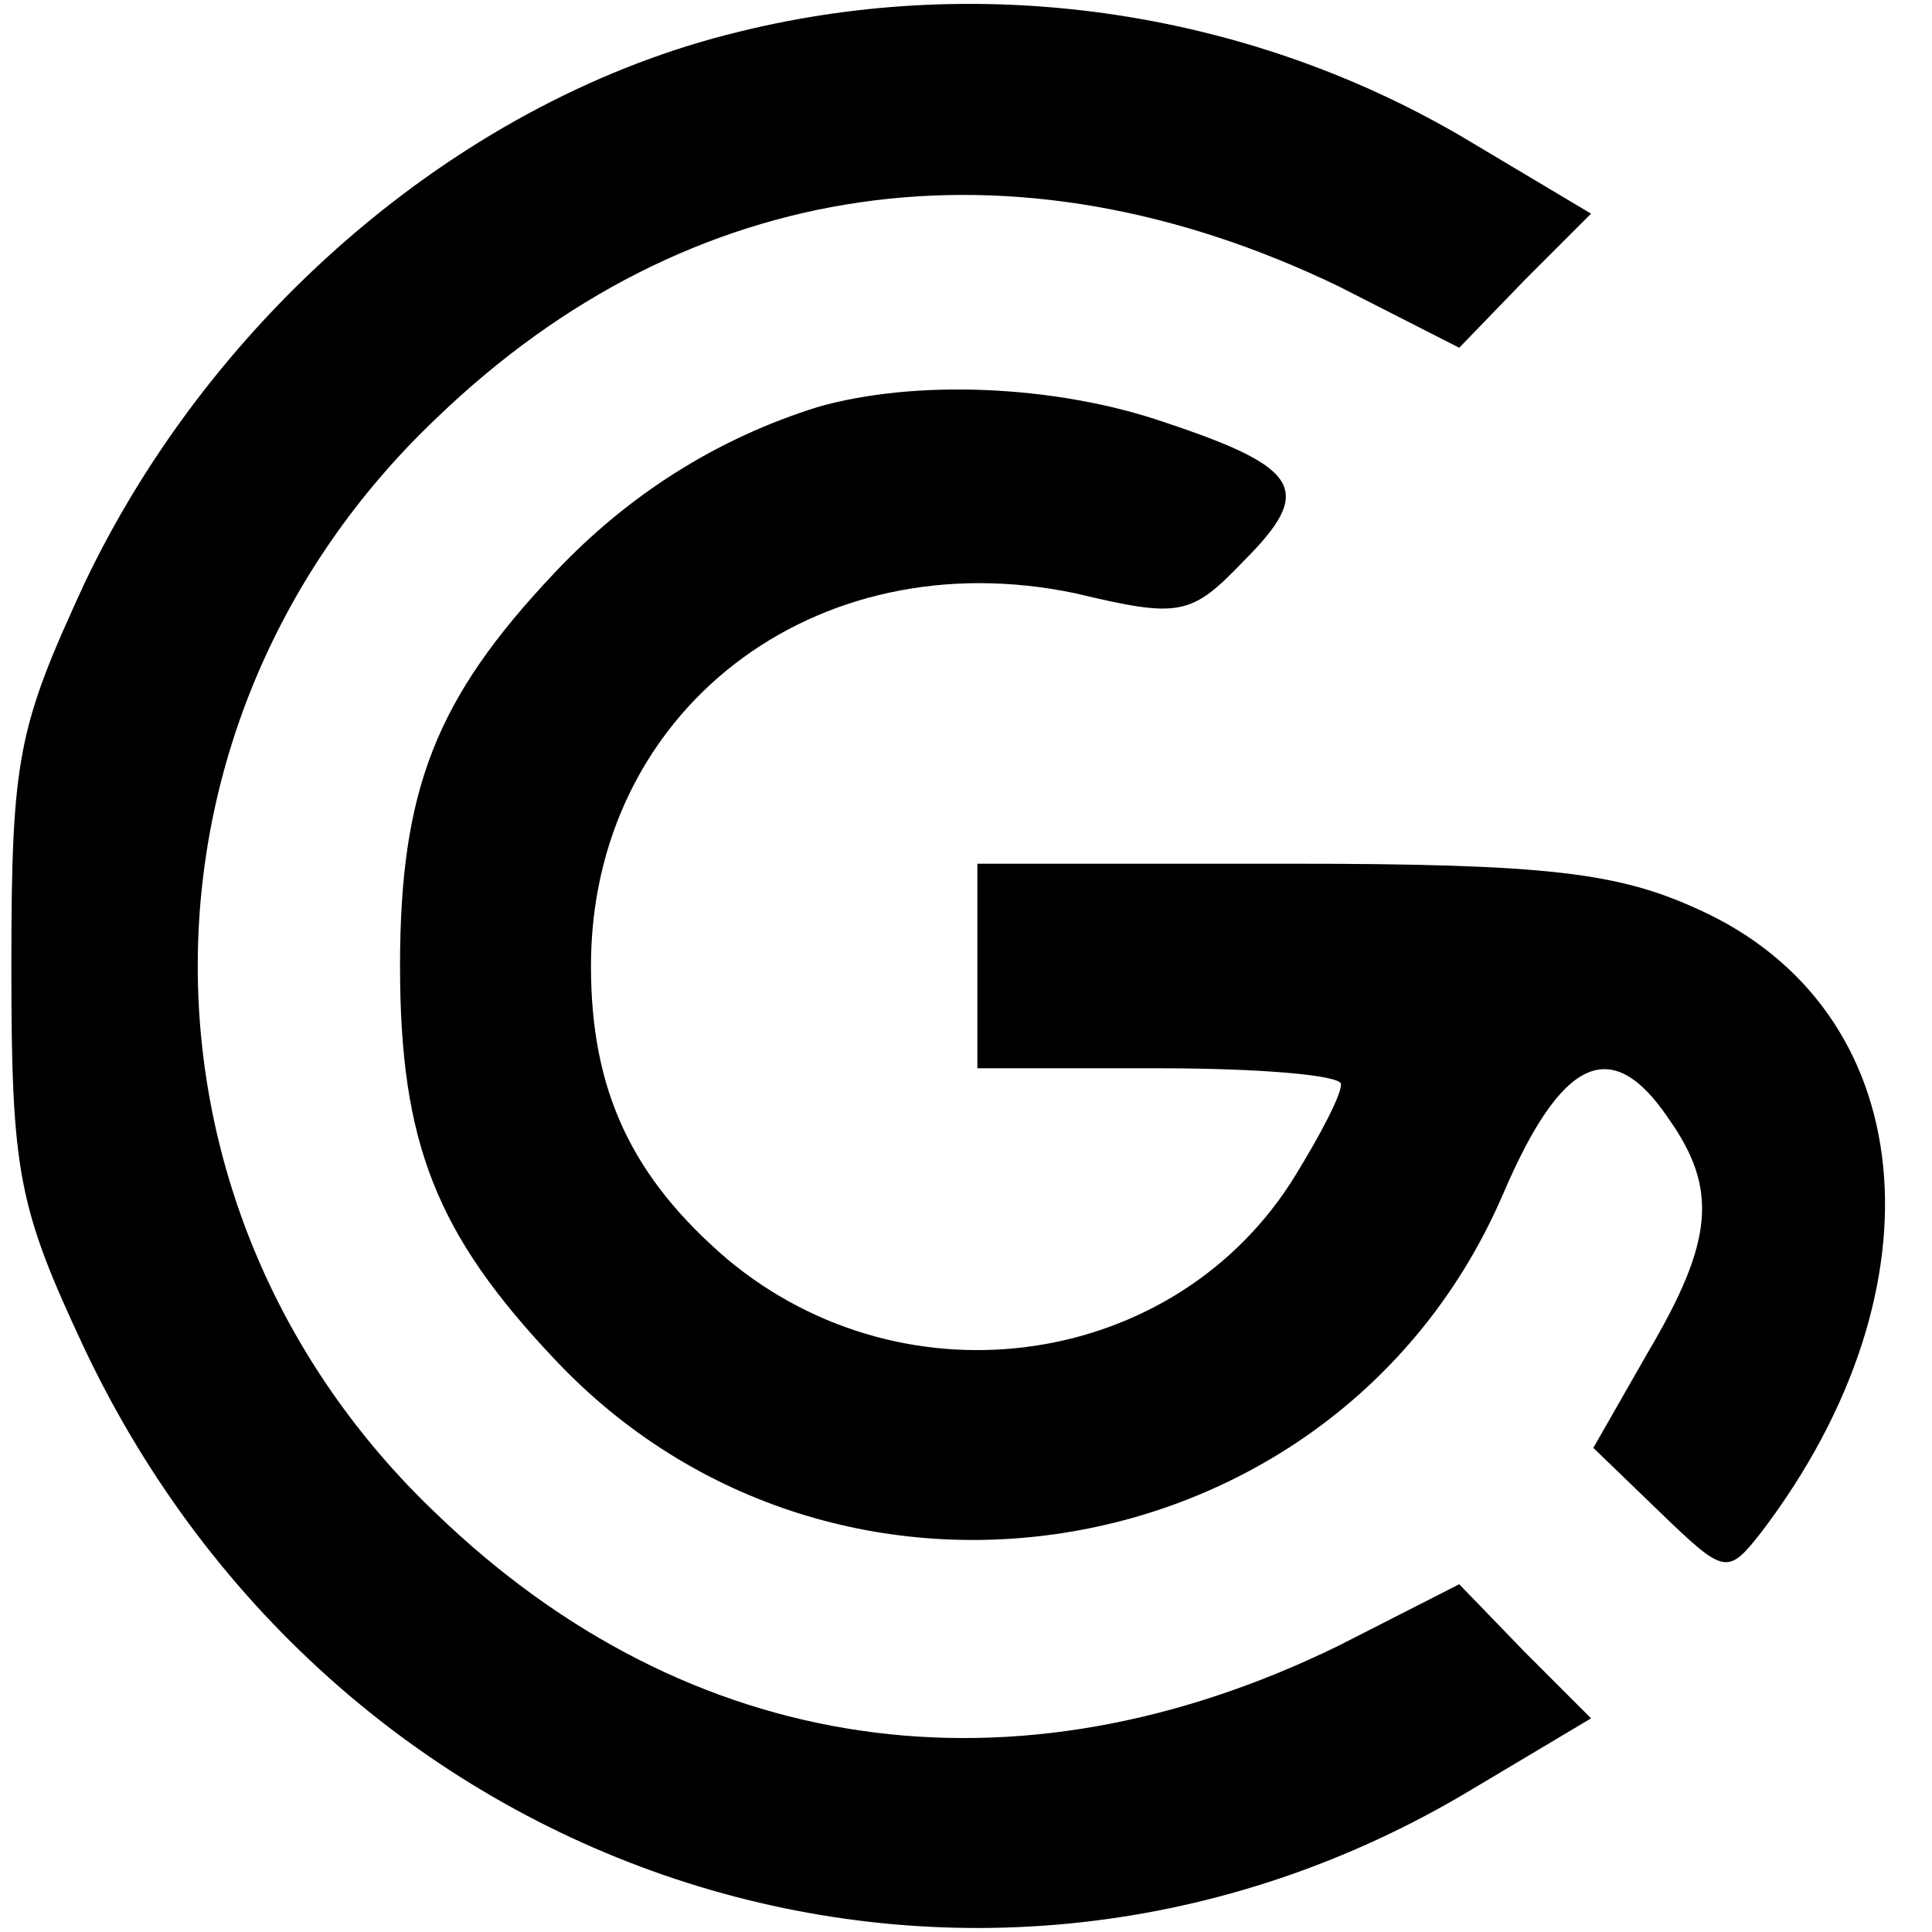<?xml version="1.0" standalone="no"?>
<!DOCTYPE svg PUBLIC "-//W3C//DTD SVG 20010904//EN"
 "http://www.w3.org/TR/2001/REC-SVG-20010904/DTD/svg10.dtd">
<svg version="1.0" xmlns="http://www.w3.org/2000/svg"
 width="85pt" height="85pt" viewBox="0 0 85 85"
 preserveAspectRatio="xMidYMid meet">
<g transform="translate(0,85) scale(0.1,-0.1)"
fill="#000000" stroke="none">
<path d="M325 836 c-120 -29 -231 -123 -288 -243 -29 -63 -32 -76 -32 -168 0
-91 3 -106 32 -168 112 -237 392 -326 611 -194 l52 31 -29 29 -29 30 -53 -27
c-143 -70 -286 -49 -397 58 -140 133 -140 349 0 482 111 107 254 127 397 58
l53 -27 29 30 29 29 -52 31 c-96 58 -214 76 -323 49z"/>
<path d="M360 671 c-45 -14 -84 -39 -116 -73 -52 -55 -68 -95 -68 -173 0 -78
16 -118 68 -173 124 -132 345 -94 417 72 26 61 48 71 73 34 22 -31 20 -54 -9
-103 l-24 -42 29 -28 c29 -28 30 -28 45 -9 82 108 70 230 -28 274 -35 16 -66
20 -179 20 l-138 0 0 -45 0 -45 80 0 c44 0 80 -3 80 -7 0 -5 -9 -22 -20 -40
-52 -85 -171 -103 -250 -37 -42 36 -60 74 -60 129 0 112 98 188 213 164 46
-11 51 -10 74 14 31 31 26 41 -34 61 -49 17 -111 19 -153 7z"/>
</g>
</svg>
